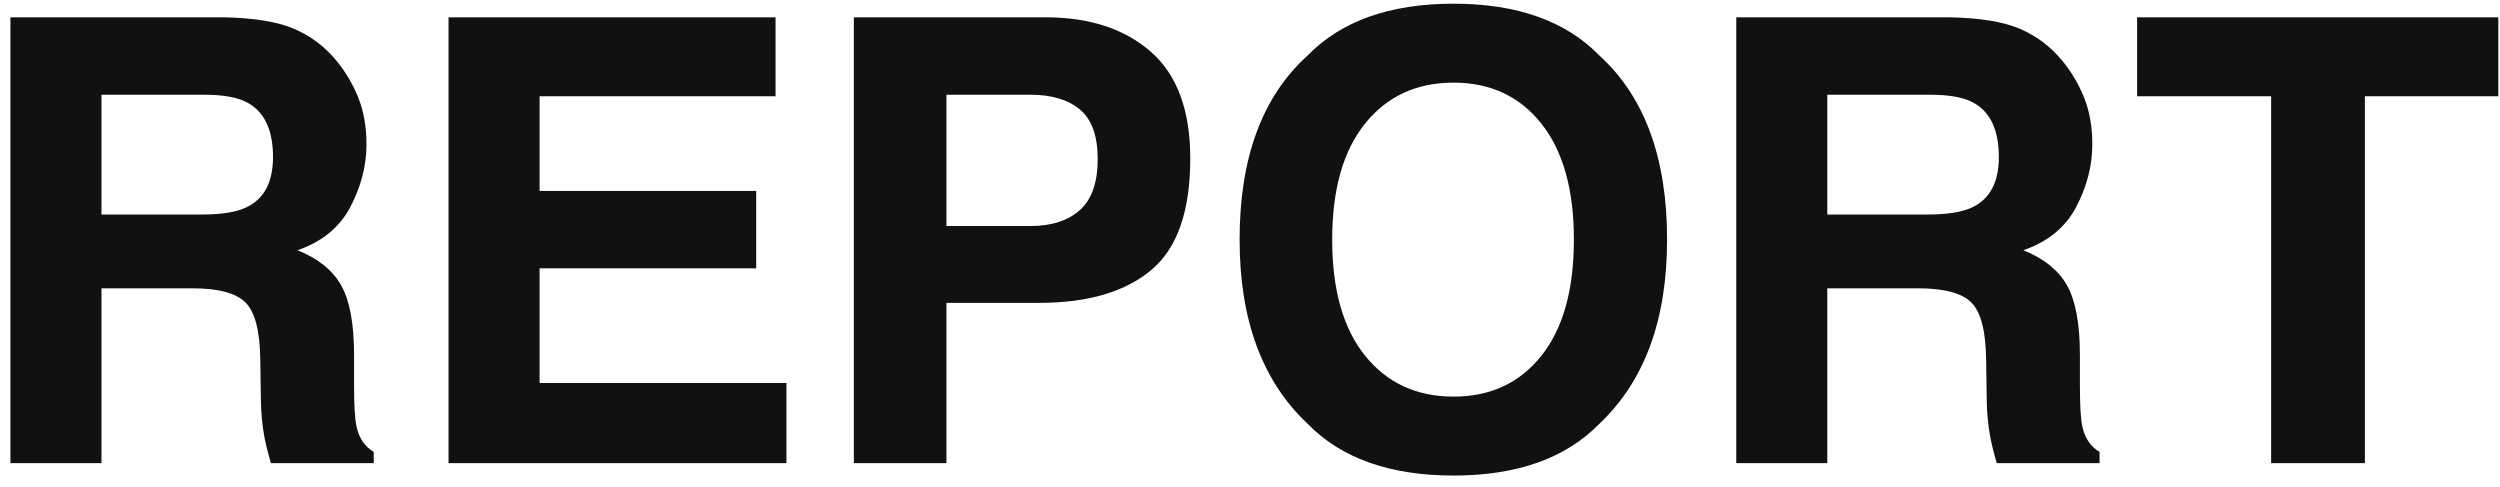 <svg 
 xmlns="http://www.w3.org/2000/svg"
 xmlns:xlink="http://www.w3.org/1999/xlink"
 width="113px" height="22px" viewBox="0 0 113 22">
<path fill-rule="evenodd"  fill="rgb(17, 17, 17)"
 d="M106.893,4.351 L106.893,20.935 L102.655,20.935 L102.655,4.351 L96.597,4.351 L96.597,0.782 L112.924,0.782 L112.924,4.351 L106.893,4.351 ZM89.978,19.855 C89.869,19.290 89.810,18.711 89.801,18.118 L89.773,16.245 C89.756,14.960 89.534,14.103 89.107,13.675 C88.680,13.247 87.880,13.032 86.708,13.032 L82.594,13.032 L82.594,20.935 L78.479,20.935 L78.479,0.782 L88.119,0.782 C89.497,0.810 90.557,0.983 91.299,1.302 C92.041,1.621 92.670,2.090 93.186,2.710 C93.613,3.221 93.950,3.786 94.199,4.405 C94.448,5.025 94.573,5.732 94.573,6.524 C94.573,7.482 94.331,8.423 93.848,9.348 C93.365,10.273 92.567,10.927 91.455,11.310 C92.385,11.683 93.043,12.214 93.431,12.902 C93.818,13.591 94.012,14.641 94.012,16.054 L94.012,17.407 C94.012,18.328 94.049,18.952 94.123,19.280 C94.234,19.800 94.493,20.183 94.901,20.429 L94.901,20.935 L90.252,20.935 C90.124,20.488 90.033,20.128 89.978,19.855 ZM89.192,4.638 C88.759,4.401 88.109,4.282 87.244,4.282 L82.594,4.282 L82.594,9.696 L87.127,9.696 C88.027,9.696 88.702,9.587 89.153,9.368 C89.949,8.985 90.348,8.229 90.348,7.099 C90.348,5.877 89.962,5.057 89.192,4.638 ZM65.698,21.495 C62.817,21.495 60.616,20.711 59.093,19.144 C57.051,17.221 56.030,14.450 56.030,10.831 C56.030,7.140 57.051,4.369 59.093,2.519 C60.616,0.951 62.817,0.167 65.698,0.167 C68.578,0.167 70.780,0.951 72.302,2.519 C74.335,4.369 75.352,7.140 75.352,10.831 C75.352,14.450 74.335,17.221 72.302,19.144 C70.780,20.711 68.578,21.495 65.698,21.495 ZM69.670,5.588 C68.690,4.353 67.366,3.735 65.698,3.735 C64.030,3.735 62.698,4.351 61.705,5.581 C60.711,6.812 60.215,8.562 60.215,10.831 C60.215,13.101 60.711,14.851 61.705,16.081 C62.698,17.312 64.030,17.927 65.698,17.927 C67.366,17.927 68.690,17.312 69.670,16.081 C70.650,14.851 71.140,13.101 71.140,10.831 C71.140,8.571 70.650,6.823 69.670,5.588 ZM46.975,13.689 L42.779,13.689 L42.779,20.935 L38.594,20.935 L38.594,0.782 L47.249,0.782 C49.244,0.782 50.834,1.302 52.020,2.341 C53.207,3.380 53.800,4.989 53.800,7.167 C53.800,9.546 53.210,11.228 52.030,12.212 C50.850,13.196 49.165,13.689 46.975,13.689 ZM48.815,4.952 C48.282,4.506 47.535,4.282 46.574,4.282 L42.779,4.282 L42.779,10.216 L46.574,10.216 C47.535,10.216 48.282,9.974 48.815,9.491 C49.349,9.008 49.616,8.243 49.616,7.194 C49.616,6.146 49.349,5.399 48.815,4.952 ZM20.274,0.782 L35.055,0.782 L35.055,4.351 L24.390,4.351 L24.390,8.630 L34.180,8.630 L34.180,12.130 L24.390,12.130 L24.390,17.312 L35.547,17.312 L35.547,20.935 L20.274,20.935 L20.274,0.782 ZM11.970,19.855 C11.861,19.290 11.802,18.711 11.793,18.118 L11.765,16.245 C11.748,14.960 11.526,14.103 11.099,13.675 C10.672,13.247 9.872,13.032 8.700,13.032 L4.587,13.032 L4.587,20.935 L0.471,20.935 L0.471,0.782 L10.111,0.782 C11.489,0.810 12.549,0.983 13.291,1.302 C14.034,1.621 14.663,2.090 15.178,2.710 C15.605,3.221 15.943,3.786 16.191,4.405 C16.440,5.025 16.565,5.732 16.565,6.524 C16.565,7.482 16.323,8.423 15.840,9.348 C15.357,10.273 14.559,10.927 13.447,11.310 C14.377,11.683 15.036,12.214 15.423,12.902 C15.810,13.591 16.004,14.641 16.004,16.054 L16.004,17.407 C16.004,18.328 16.041,18.952 16.115,19.280 C16.226,19.800 16.486,20.183 16.893,20.429 L16.893,20.935 L12.244,20.935 C12.116,20.488 12.025,20.128 11.970,19.855 ZM11.184,4.638 C10.751,4.401 10.102,4.282 9.236,4.282 L4.587,4.282 L4.587,9.696 L9.119,9.696 C10.019,9.696 10.695,9.587 11.145,9.368 C11.941,8.985 12.340,8.229 12.340,7.099 C12.340,5.877 11.954,5.057 11.184,4.638 Z"/>
</svg>